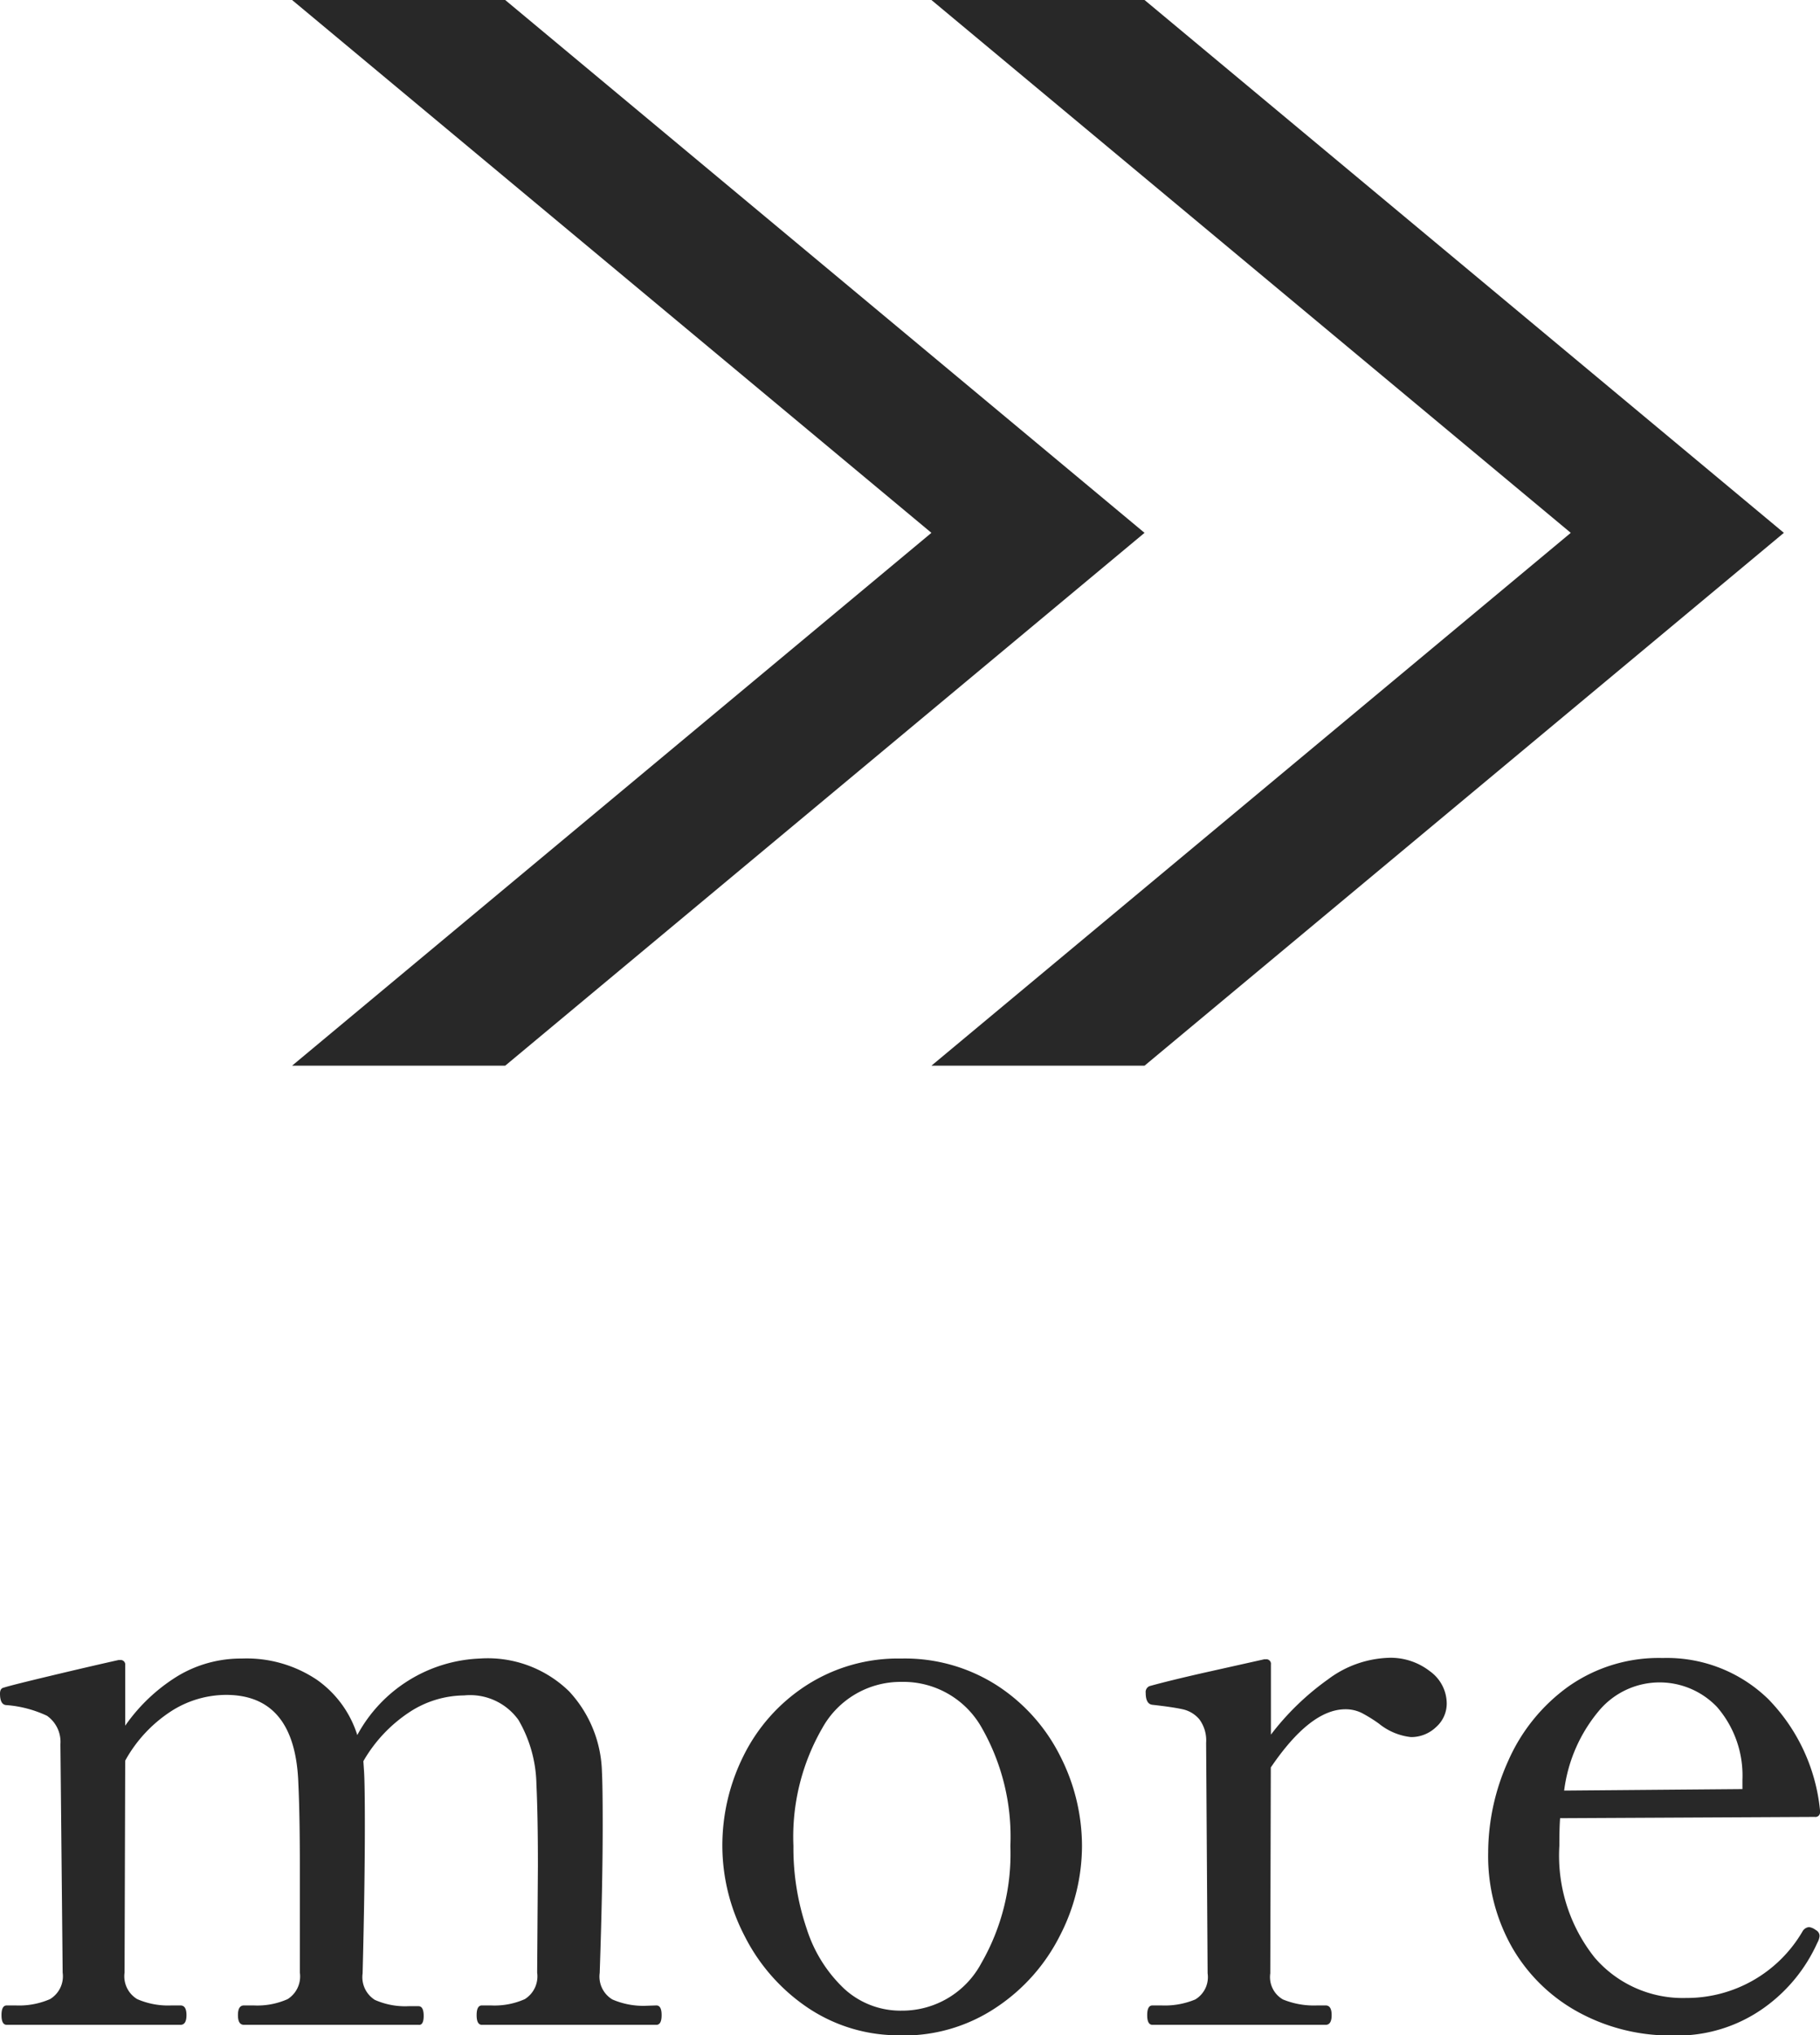 <svg xmlns="http://www.w3.org/2000/svg" width="17.08" height="19.098" viewBox="0 0 17.08 19.098"><g transform="translate(-357.259 -1639)"><g transform="translate(-1105 1588)"><path d="M4198-555l6-5h2l-6,5Zm6-5-6-5h2l6,5Z" transform="translate(-2733 616)" fill="#282828"/></g><g transform="translate(-1099 1588)"><path d="M4192-555l6-5h2l-6,5Zm6-5-6-5h2l6,5Z" transform="translate(-2727 616)" fill="#282828"/></g><path d="M6.419-.182q.049,0,.049.091T6.419,0H4.781q-.049,0-.049-.091t.049-.091h.084a.7.7,0,0,0,.319-.059A.252.252,0,0,0,5.3-.49l.007-1q0-.476-.014-.77a1.241,1.241,0,0,0-.168-.6.558.558,0,0,0-.511-.231.948.948,0,0,0-.514.158,1.364,1.364,0,0,0-.431.459l.007.105q.007.126.007.5,0,.567-.021,1.386a.252.252,0,0,0,.115.249.7.7,0,0,0,.318.059h.091q.049,0,.049.091T4.186,0H2.548q-.056,0-.056-.091t.056-.091h.091a.7.7,0,0,0,.319-.059A.252.252,0,0,0,3.073-.49v-.973q0-.5-.014-.8-.028-.833-.679-.833a.959.959,0,0,0-.522.158,1.3,1.3,0,0,0-.424.459L1.428-.49a.25.25,0,0,0,.119.249.727.727,0,0,0,.322.059h.084q.056,0,.056.091T1.953,0H.322Q.273,0,.273-.091T.322-.182H.406A.727.727,0,0,0,.728-.241.25.25,0,0,0,.847-.49L.826-2.632A.3.3,0,0,0,.7-2.9,1.09,1.09,0,0,0,.322-3Q.259-3,.259-3.108q0-.049.035-.056.063-.021.444-.112t.633-.147h.014a.043.043,0,0,1,.049.049v.567a1.658,1.658,0,0,1,.493-.466,1.15,1.15,0,0,1,.6-.164,1.184,1.184,0,0,1,.707.2,1,1,0,0,1,.378.518A1.369,1.369,0,0,1,4.76-3.437a1.093,1.093,0,0,1,.84.308,1.151,1.151,0,0,1,.308.756q.007.126.007.5,0,.567-.028,1.386a.25.25,0,0,0,.119.249.727.727,0,0,0,.322.059Zm2.3.28a1.524,1.524,0,0,1-.886-.263,1.773,1.773,0,0,1-.588-.672,1.838,1.838,0,0,1-.207-.836,1.885,1.885,0,0,1,.2-.854,1.663,1.663,0,0,1,.588-.658,1.586,1.586,0,0,1,.889-.252,1.6,1.6,0,0,1,.9.252,1.69,1.69,0,0,1,.591.658,1.859,1.859,0,0,1,.207.854,1.838,1.838,0,0,1-.207.836,1.753,1.753,0,0,1-.595.672A1.556,1.556,0,0,1,8.722.1Zm0-.231a.841.841,0,0,0,.749-.445,2.057,2.057,0,0,0,.273-1.1,2.062,2.062,0,0,0-.269-1.11.843.843,0,0,0-.752-.43.84.84,0,0,0-.742.43,2.041,2.041,0,0,0-.273,1.11A2.348,2.348,0,0,0,7.83-.9a1.323,1.323,0,0,0,.35.56A.78.78,0,0,0,8.722-.133Zm4.571-3.311a.6.6,0,0,1,.388.126.375.375,0,0,1,.158.3.294.294,0,0,1-.1.224A.337.337,0,0,1,13.5-2.7a.576.576,0,0,1-.3-.126,1.358,1.358,0,0,0-.161-.1.339.339,0,0,0-.154-.035q-.329,0-.7.546L12.18-.483a.242.242,0,0,0,.119.245.767.767,0,0,0,.322.056H12.7q.056,0,.056.091T12.7,0H11.074q-.049,0-.049-.091t.049-.091h.084a.742.742,0,0,0,.318-.056.244.244,0,0,0,.116-.245l-.014-2.163a.332.332,0,0,0-.063-.22.283.283,0,0,0-.157-.095q-.095-.021-.284-.042-.063-.007-.063-.112a.06.06,0,0,1,.035-.063q.175-.049.5-.123l.577-.129h.014a.043.043,0,0,1,.049.049v.658a2.487,2.487,0,0,1,.535-.518A1,1,0,0,1,13.293-3.444ZM17.3-.889a.063.063,0,0,1,.035.056.161.161,0,0,1-.021.063,1.508,1.508,0,0,1-.493.605A1.4,1.4,0,0,1,15.953.1a1.8,1.8,0,0,1-.878-.217,1.6,1.6,0,0,1-.623-.605,1.733,1.733,0,0,1-.227-.893,2.1,2.1,0,0,1,.189-.864,1.7,1.7,0,0,1,.56-.693,1.472,1.472,0,0,1,.889-.27,1.363,1.363,0,0,1,.99.385,1.737,1.737,0,0,1,.486,1.043V-2a.043.043,0,0,1-.049.049L14.9-1.939q-.007.084-.007.259a1.536,1.536,0,0,0,.332,1.05,1.09,1.09,0,0,0,.857.378,1.258,1.258,0,0,0,1.092-.623.078.078,0,0,1,.063-.042A.135.135,0,0,1,17.3-.889ZM15.82-3.213a.743.743,0,0,0-.546.255,1.445,1.445,0,0,0-.336.76l1.673-.014V-2.3a.981.981,0,0,0-.238-.682A.745.745,0,0,0,15.82-3.213Z" transform="translate(357 1658)" fill="#282828"/></g></svg>